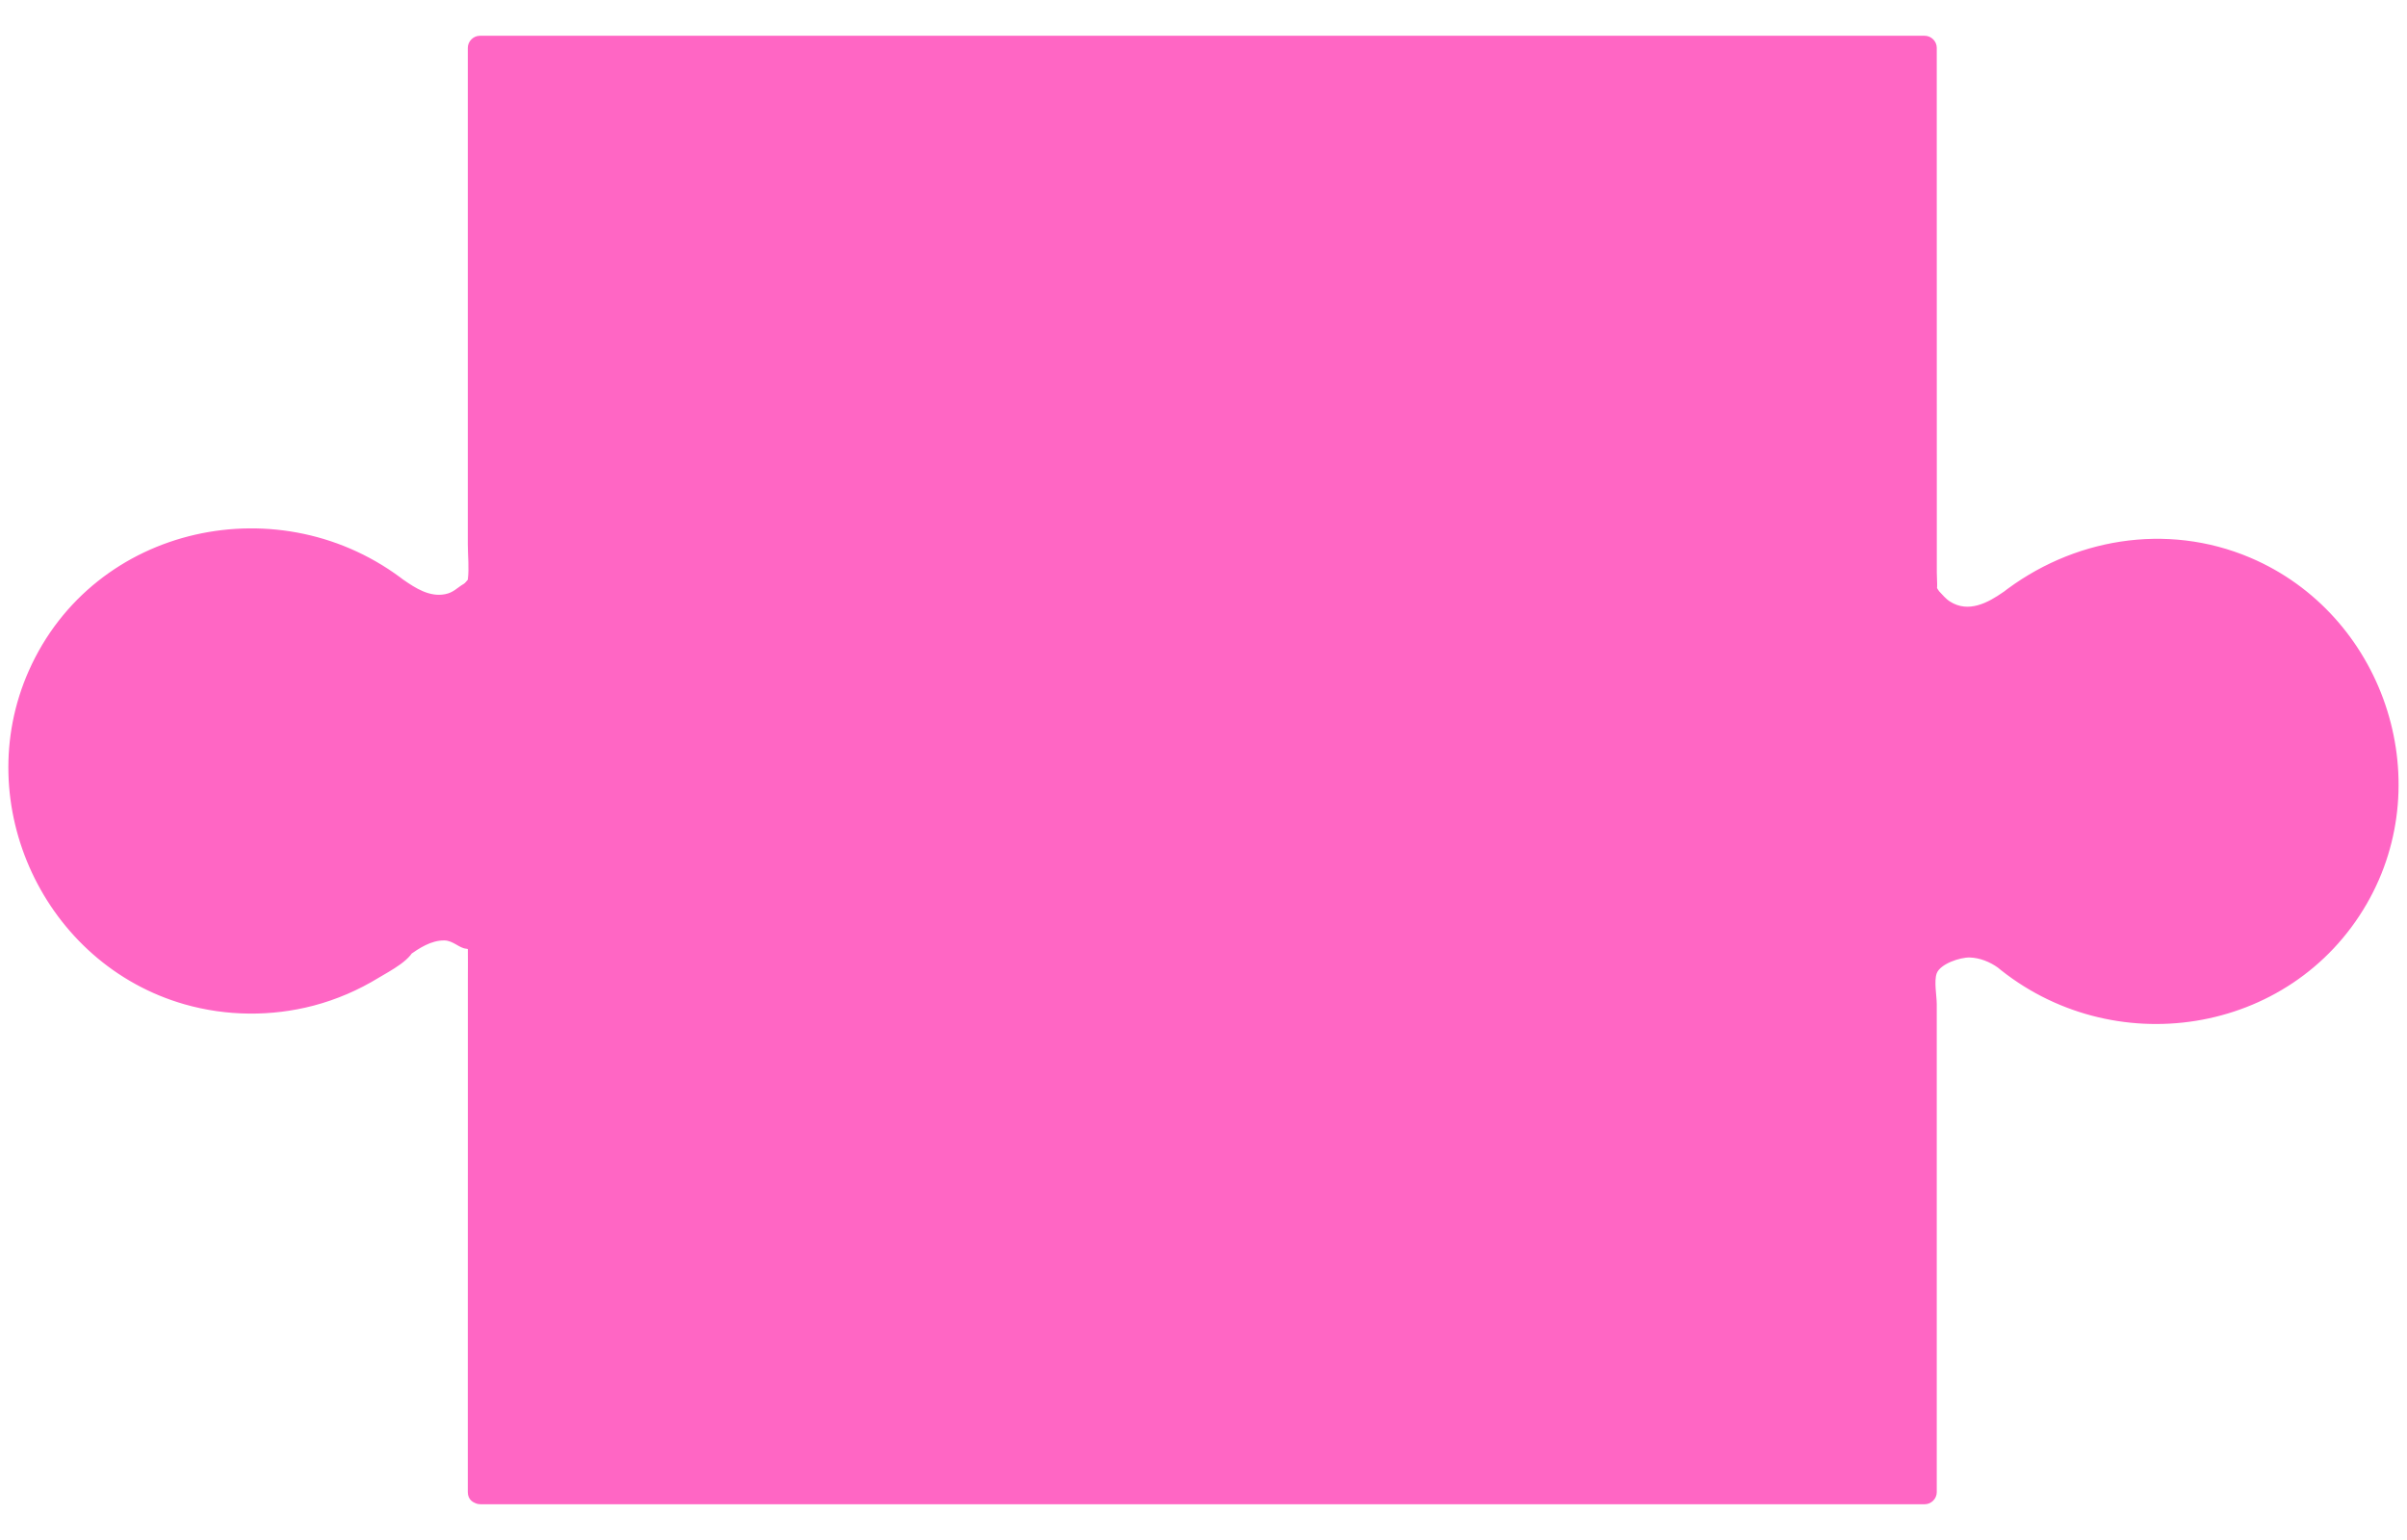 <?xml version="1.0" encoding="UTF-8" standalone="no"?><!-- Generator: Adobe Illustrator 22.1.0, SVG Export Plug-In . SVG Version: 6.00 Build 0)  --><svg xmlns="http://www.w3.org/2000/svg" enable-background="new 0 0 500 320" fill="#000000" id="Layer_1" version="1.1" viewBox="0 0 500 320" x="0px" xml:space="preserve" y="0px">
<g>
	<g id="change1_2"><path d="m99.67 310.07l0.01-113.66c-2.44-2.74-7.71-6.28-16.01-0.04v0.03c-8.98 7.77-20.86 12.29-33.81 11.67-24.76-1.18-44.8-21.43-45.74-46.2-1.04-27.43 20.89-50 48.09-50 11.5 0 22.06 4.04 30.34 10.77v-0.01c9.91 7.45 15.5 0.96 17.11-1.47v-111.23h300.14l0.01 112.91s5.67 11.29 17.62 2.31v0.01c9.01-7.33 20.72-11.47 33.42-10.68 23.8 1.48 43.15 20.59 44.91 44.37 2.09 28.23-20.2 51.78-47.99 51.78-12.03 0-23.02-4.43-31.46-11.73 0 0 0 0.01-0.01 0.01 0 0-9.61-7.13-16.49 2.88v108.27h-300" fill="#ff66c4"/></g>
	<g id="change1_1">
		<path d="m102.17 310.07c0-32.64 0.01-65.27 0.01-97.91 0-4.89 0.63-10.25 0-15.11-0.33-2.53-2.08-4.07-4.36-5.28-5.36-2.85-11.44-0.7-15.91 2.83-0.32 0.25-0.37 0.91-0.64 1.1-0.01 0.11-0.03 0.22-0.04 0.33-0.01 0.6-0.18 0.47-0.5-0.41-1.89 1.45-3.83 2.81-5.9 4-4.16 2.39-8.67 4.07-13.37 5.06-8.52 1.79-17.49 1.02-25.61-2.09-14.5-5.56-25.37-18.66-28.42-33.83-3.49-17.39 3.93-35.69 18.33-45.95 16.53-11.78 39.14-10.88 55.02 1.61 1.2 0.94 3.09 1.05 3.93-0.51v-0.01l-3.42 0.9c5.6 3.89 12.53 5.57 18.04 0.57 1.87-1.69 2.79-3.19 2.84-5.59 0.17-7.23 0-14.49 0-21.73v-69.8-18.33l-2.5 2.5h101.45 161.65 37.04l-2.5-2.5c0 37.08-0.73 74.23 0.01 111.3 0.04 2.23 0.54 3.56 2.08 5.34 5.4 6.24 13.06 5.1 19.3 0.73l-3.42-0.9v0.01c0.84 1.56 2.72 1.45 3.93 0.51 23.13-18.19 57.84-10.05 70.13 16.74 10.87 23.69-1.3 52.72-25.74 61.66-15.53 5.68-32.88 2.4-45.51-8.18-1.2-1.01-3.08-1-3.93 0.51 0 0 0 0.01-0.01 0.01l3.42-0.9c-6.11-4.38-19.53-3.49-20.25 5.9-0.51 6.63 0 13.5 0 20.15v69.41 17.86l2.5-2.5h-101.4-161.58-37.02c-3.22 0-3.22 5 0 5h101.4 161.58 37.02c1.35 0 2.5-1.15 2.5-2.5v-101.41c0-1.69-0.61-4.82 0-6.43 0.73-1.92 4.78-3.33 6.88-3.27 2.07 0.06 4.18 0.92 5.85 2.12 1.09 0.78 2.8 0.2 3.42-0.9 0 0 0-0.01 0.01-0.01l-3.93 0.51c24.04 20.15 61.21 14.64 77.1-12.89 15.02-26.04 3.35-60.21-24.23-71.92-17.38-7.37-37.06-4.03-51.74 7.52l3.93 0.51v-0.01c-0.6-1.12-2.34-1.65-3.42-0.9-3.28 2.3-7.3 4.43-11.11 2.01-0.92-0.58-1.52-1.37-2.27-2.14-0.27-0.28-1.07-1.98-0.64-0.63 0.4 1.24 0.16-2.56 0.16-3.31v-24.33c0-22.59-0.01-45.17-0.01-67.76v-16.9c0-1.35-1.15-2.5-2.5-2.5h-101.45-161.65-37.04c-1.35 0-2.5 1.15-2.5 2.5v103.18c0 2.36 0.3 4.97 0 7.32-0.02 0.19 0.06 0.45 0 0.63 0.47-1.51-0.31-0.05-0.82 0.25-1.45 0.84-2.12 1.81-3.92 2.16-3.19 0.62-6.12-1.25-8.62-2.99-1.08-0.75-2.82-0.22-3.42 0.9v0.01l3.93-0.51c-25.78-20.26-64.82-11.99-78.35 18.51-12.28 27.7 3.2 60.96 32.38 69.3 8.68 2.48 18.04 2.56 26.77 0.27 4.76-1.25 9.37-3.24 13.56-5.81 2.05-1.26 7.49-3.95 7.49-6.78-0.41 0.72-0.83 1.44-1.24 2.16 2.18-1.52 4.58-3.14 7.36-3.12 1.81 0.01 3.15 1.64 4.57 1.72 0.78 0.04 0.67 1.11 0.32-0.62 0.04 0.19 0 0.43 0 0.62 0.03 2.03 0 4.07 0 6.11v25.78c0 21.76 0 43.53-0.01 65.29v15.75c-0.01 3.23 4.99 3.23 4.99 0.01z" fill="#ff66c4"/>
	</g>
</g>
</svg>